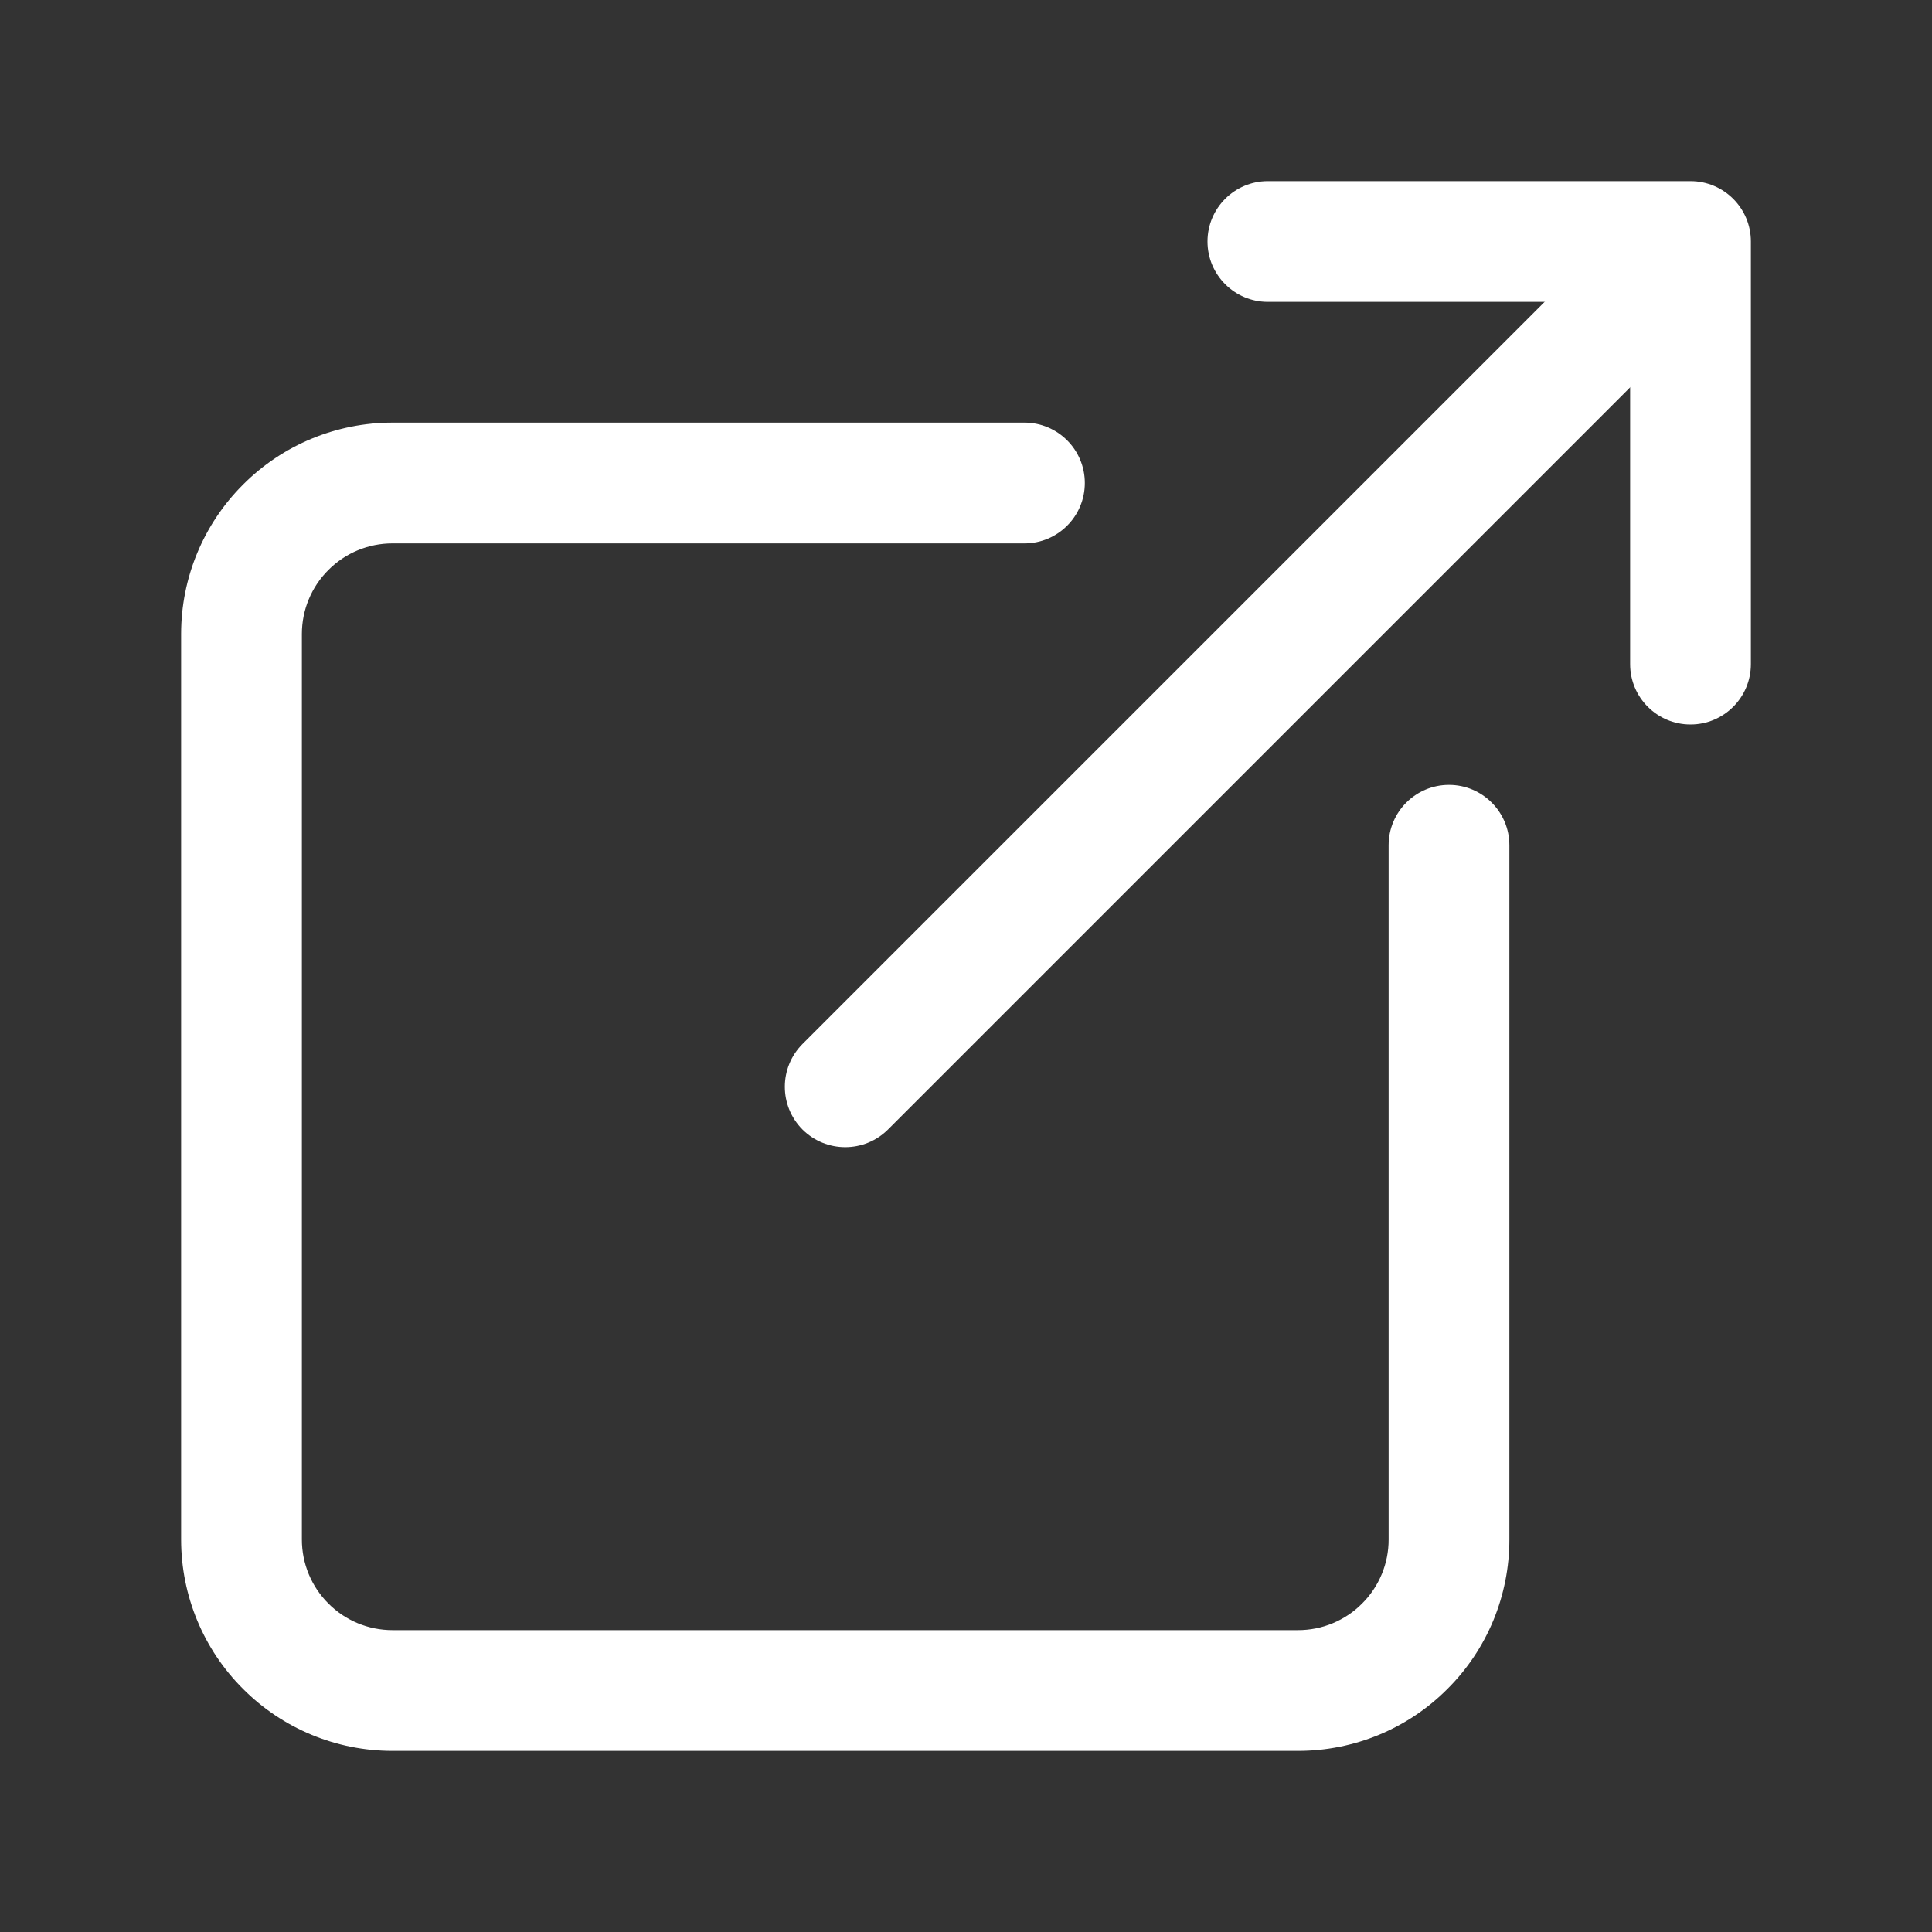 <?xml version="1.0" encoding="utf-8"?>
<svg xmlns="http://www.w3.org/2000/svg" fill="none" height="100%" overflow="visible" preserveAspectRatio="none" style="display: block;" viewBox="0 0 16 16" width="100%">
<rect x="0" y="0" width="16" height="16" fill="#333333" stroke="none"/>
<g id="Outline / open">
<path clip-rule="evenodd" d="M3.25 4.5C3.051 4.5 2.86 4.579 2.72 4.72C2.579 4.86 2.5 5.051 2.5 5.25V12.75C2.5 12.949 2.579 13.14 2.72 13.28C2.86 13.421 3.051 13.5 3.25 13.5H10.75C10.848 13.5 10.946 13.481 11.037 13.443C11.128 13.405 11.211 13.35 11.28 13.28C11.35 13.211 11.405 13.128 11.443 13.037C11.481 12.946 11.5 12.848 11.5 12.75V7C11.5 6.724 11.724 6.5 12 6.5C12.276 6.5 12.5 6.724 12.5 7V12.75C12.5 12.98 12.455 13.207 12.367 13.42C12.279 13.632 12.15 13.825 11.987 13.987C11.825 14.15 11.632 14.279 11.42 14.367C11.207 14.455 10.98 14.5 10.75 14.5H3.25C2.786 14.5 2.341 14.316 2.013 13.987C1.684 13.659 1.5 13.214 1.5 12.75V5.25C1.5 4.786 1.684 4.341 2.013 4.013C2.341 3.684 2.786 3.5 3.25 3.5H8.484C8.76 3.5 8.984 3.724 8.984 4C8.984 4.276 8.76 4.5 8.484 4.5H3.25Z" fill="white" fill-rule="evenodd" id="Vector (Stroke)"/>
<path clip-rule="evenodd" d="M10 2C10 1.724 10.224 1.5 10.5 1.5H14C14.276 1.5 14.5 1.724 14.5 2V5.5C14.5 5.776 14.276 6 14 6C13.724 6 13.5 5.776 13.5 5.5V2.5H10.5C10.224 2.5 10 2.276 10 2Z" fill="white" fill-rule="evenodd" id="Vector (Stroke)_2"/>
<path clip-rule="evenodd" d="M14.104 1.896C14.299 2.092 14.299 2.408 14.104 2.604L7.354 9.354C7.158 9.549 6.842 9.549 6.646 9.354C6.451 9.158 6.451 8.842 6.646 8.646L13.396 1.896C13.592 1.701 13.908 1.701 14.104 1.896Z" fill="white" fill-rule="evenodd" id="Vector (Stroke)_3"/>
</g>
</svg>